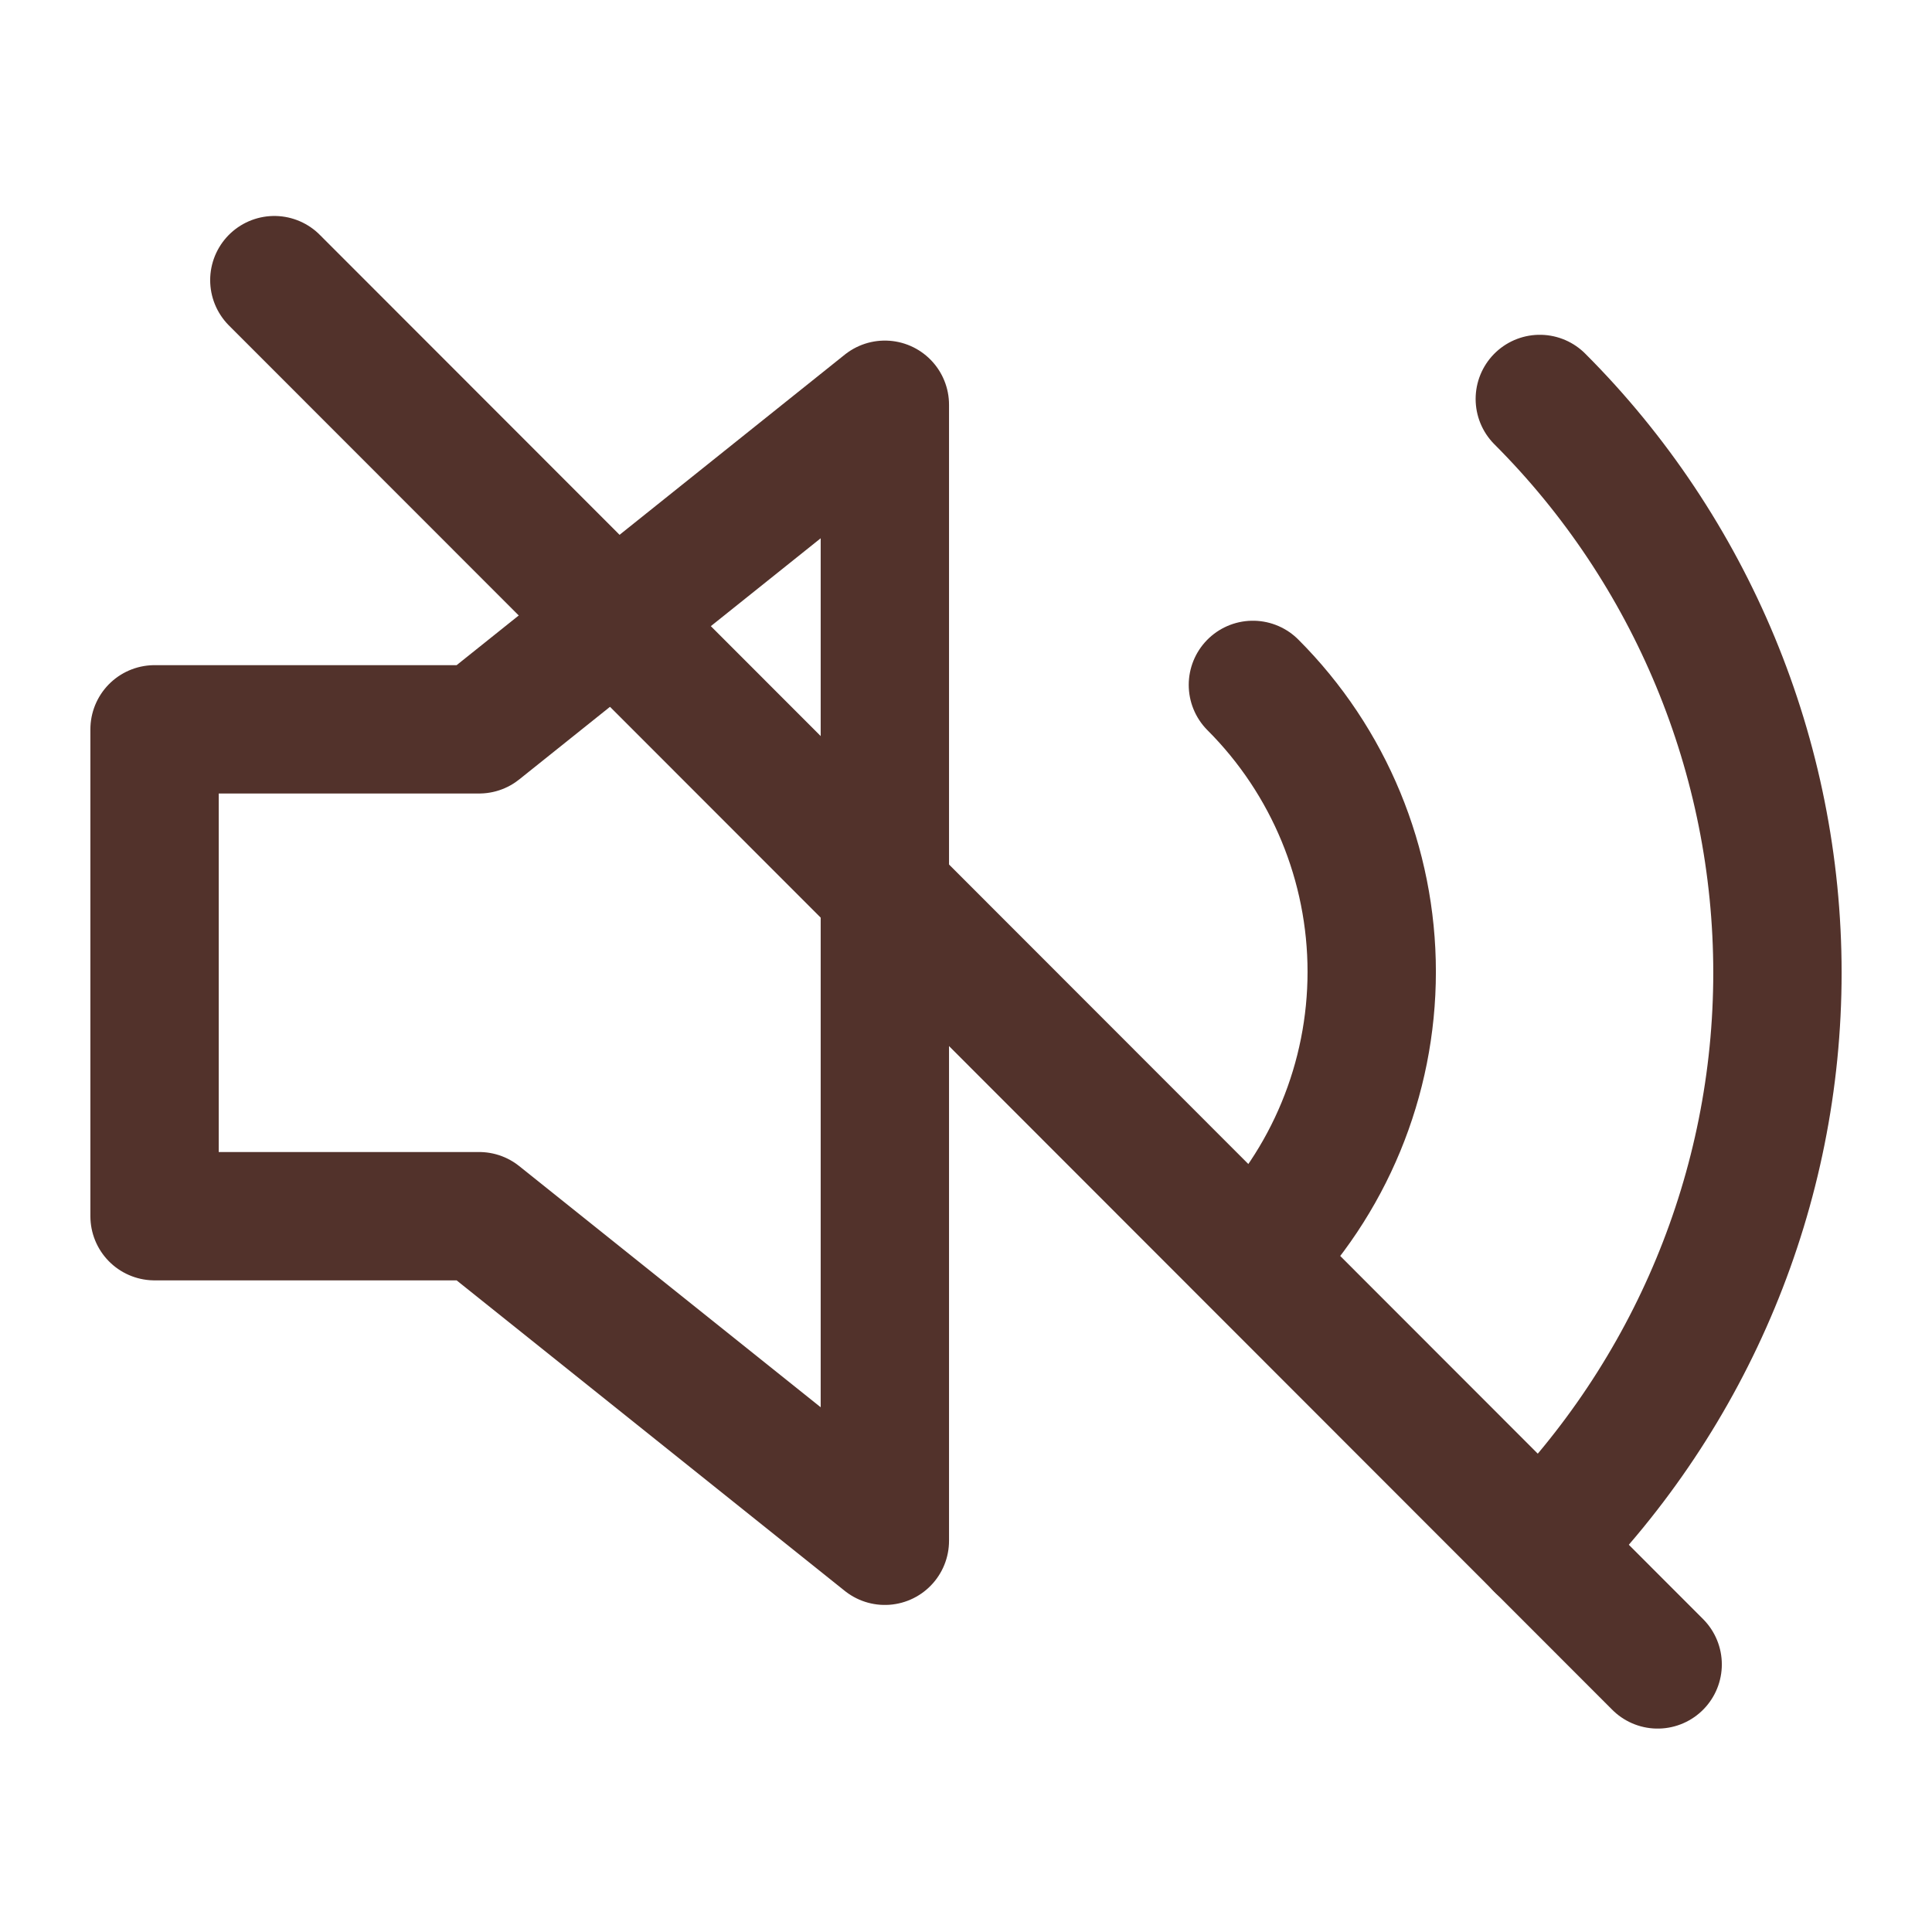 <?xml version="1.0" encoding="utf-8"?>
<!-- Generator: Adobe Illustrator 24.0.1, SVG Export Plug-In . SVG Version: 6.00 Build 0)  -->
<svg version="1.1" id="katman_1" xmlns="http://www.w3.org/2000/svg" xmlns:xlink="http://www.w3.org/1999/xlink" x="0px" y="0px"
	 viewBox="0 0 200 200" style="enable-background:new 0 0 200 200;" xml:space="preserve">
<style type="text/css">
	
		.st0{clip-path:url(#SVGID_2_);fill:none;stroke:#52322B;stroke-width:13.286;stroke-linecap:round;stroke-linejoin:round;stroke-miterlimit:22.926;}
</style>
<g>
	<g>
		<defs>
			<rect id="SVGID_1_" y="13" width="200" height="175.3"/>
		</defs>
		<clipPath id="SVGID_2_">
			<use xlink:href="#SVGID_1_"  style="overflow:visible;"/>
		</clipPath>
		<path class="st0" d="M129.7,70.9c7.9,7.9,12.3,18.6,12.3,29.7c0,11.1-4.4,21.8-12.3,29.7 M159.4,41.3C175.1,57,184,78.4,184,100.7
			c0,22.3-8.9,43.6-24.6,59.4 M91.6,41.9l-42,33.6H16v50.4l33.6,0l42,33.6V41.9z"/>
		<line class="st0" x1="28.4" y1="29" x2="171.6" y2="172.3"/>
	</g>
</g>
</svg>
